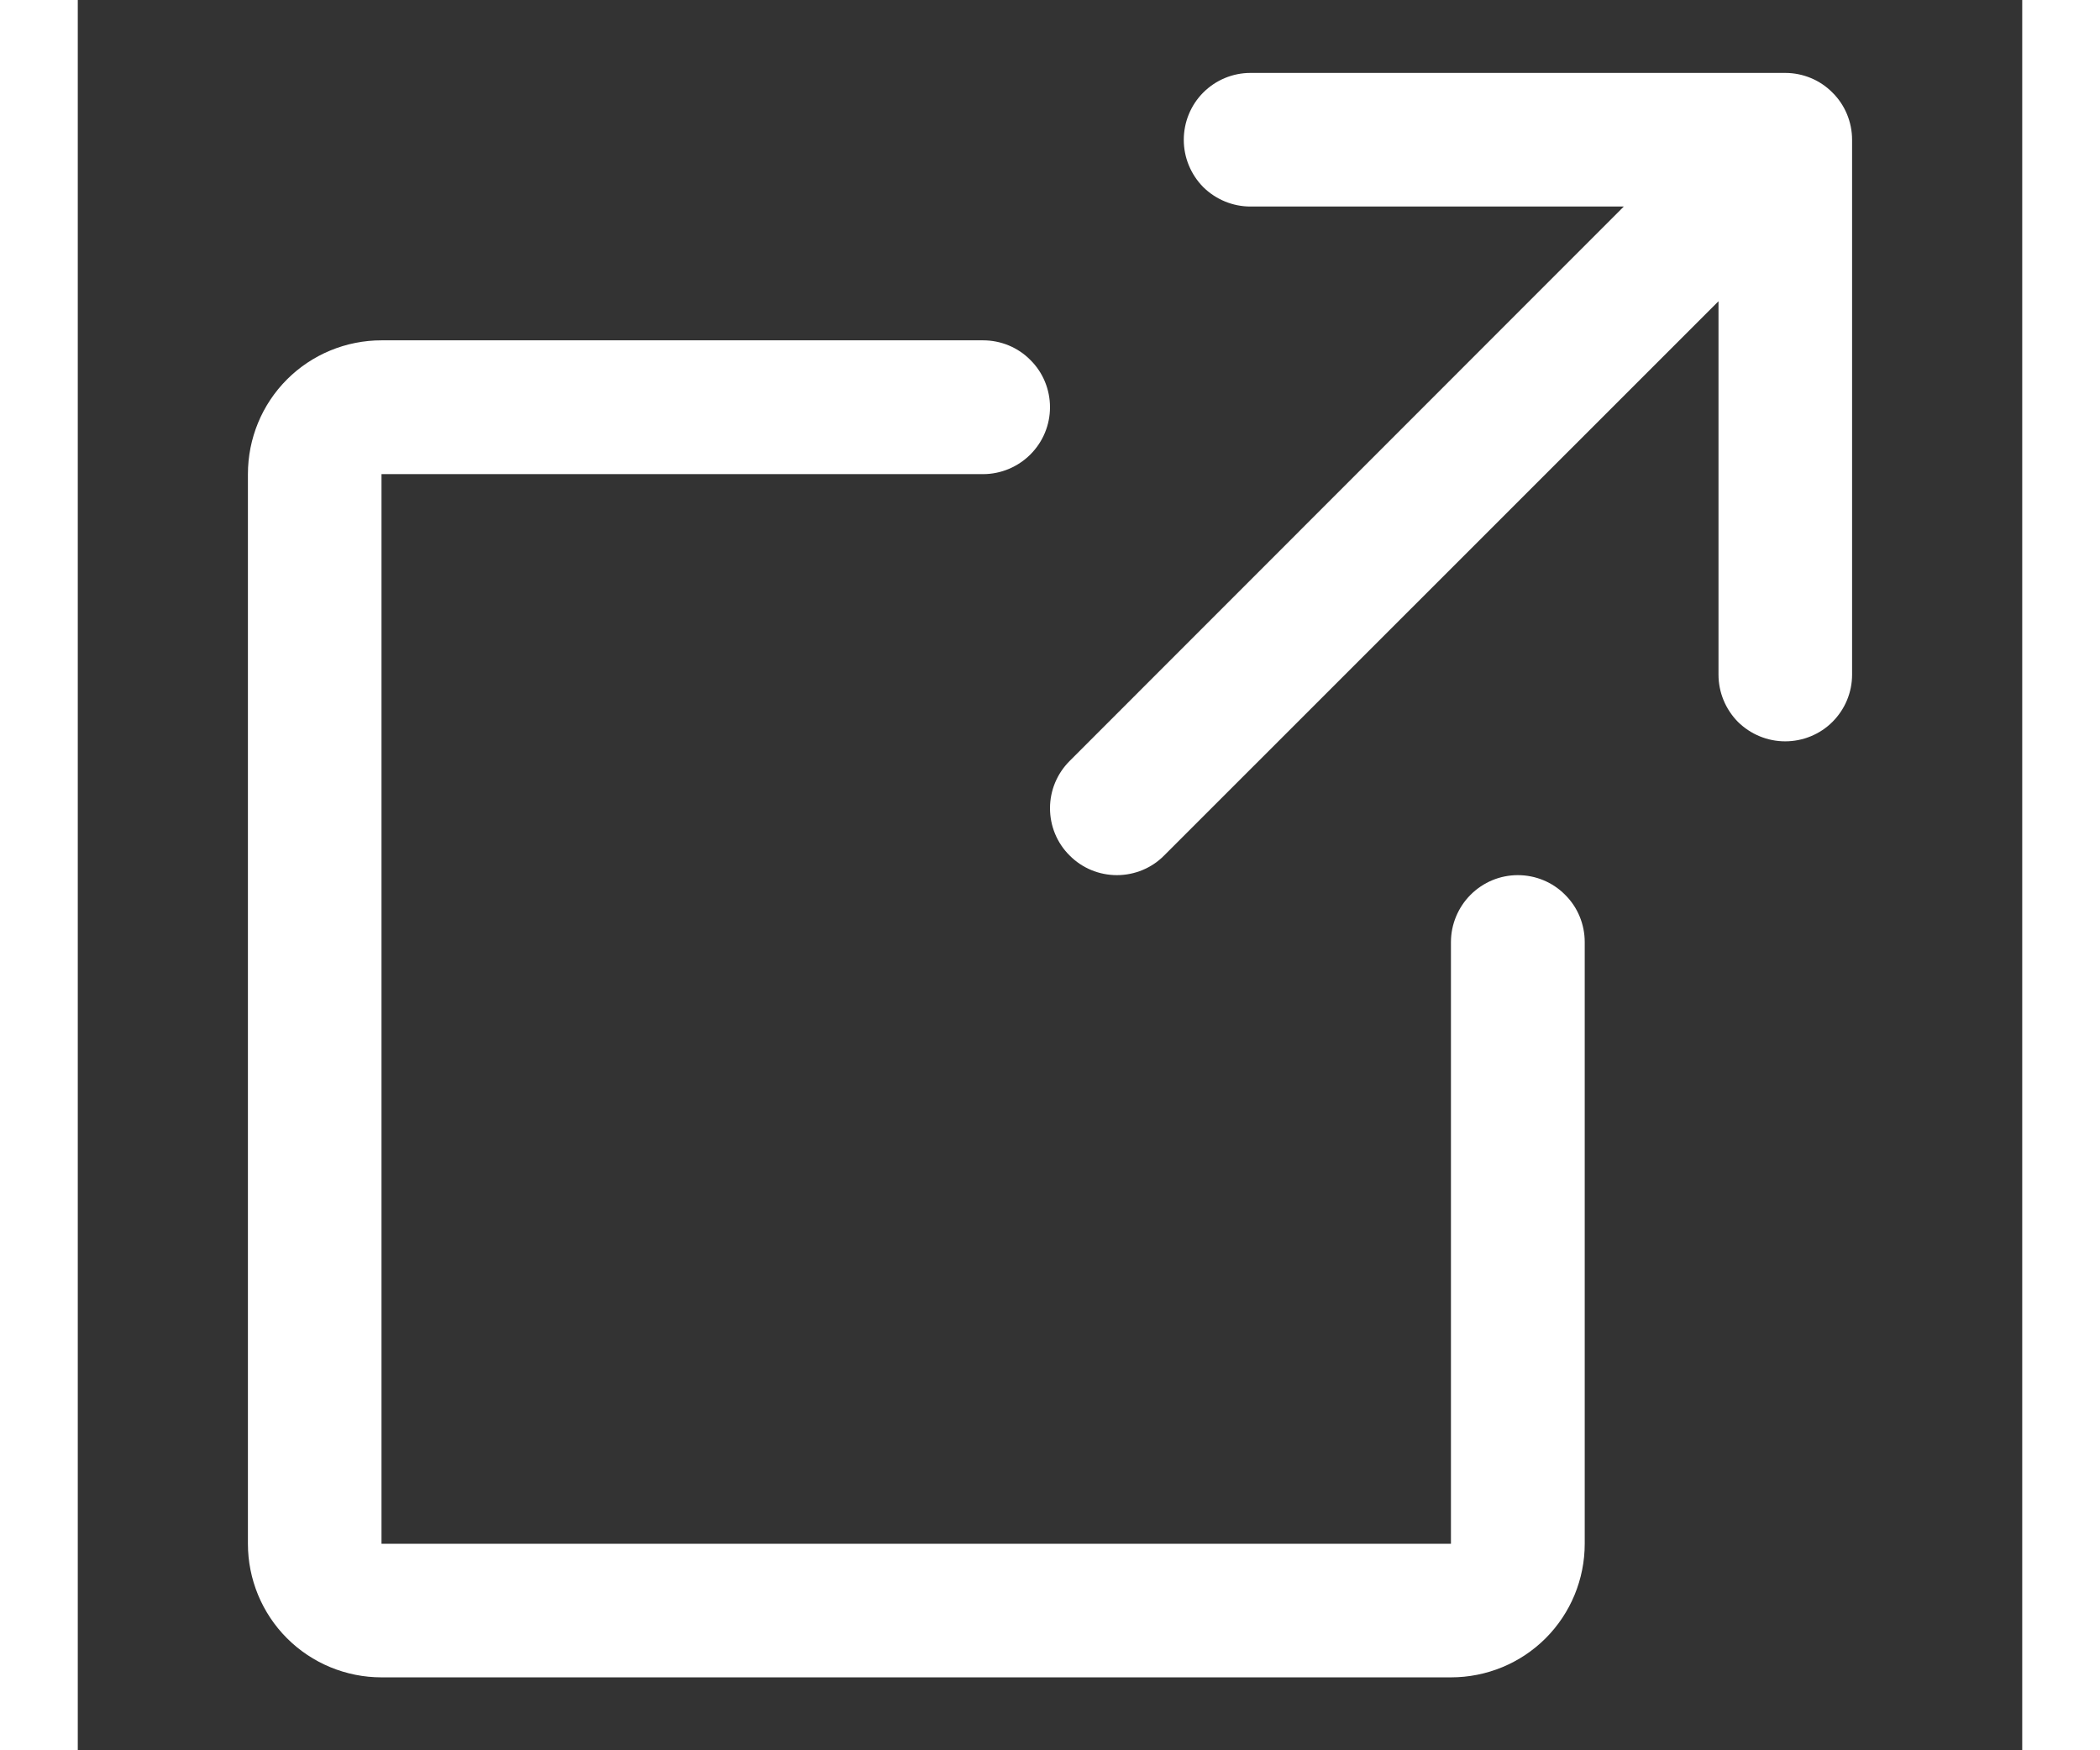 <svg width="12" height="10" viewBox="0 0 10 9" fill="none" xmlns="http://www.w3.org/2000/svg">
<rect x="0" y="0" width="10" height="9" fill="#333333" stroke="none"/>
<path d="M9.125 3.469C9.125 3.56 9.089 3.647 9.024 3.712C8.96 3.776 8.872 3.812 8.781 3.812C8.69 3.812 8.603 3.776 8.538 3.712C8.474 3.647 8.438 3.56 8.438 3.469V1.549L5.587 4.399C5.523 4.464 5.435 4.5 5.344 4.5C5.253 4.5 5.165 4.464 5.101 4.399C5.036 4.335 5 4.247 5 4.156C5 4.065 5.036 3.978 5.101 3.913L7.951 1.062H6.031C5.94 1.062 5.853 1.026 5.788 0.962C5.724 0.897 5.688 0.81 5.688 0.719C5.688 0.628 5.724 0.54 5.788 0.476C5.853 0.411 5.94 0.375 6.031 0.375H8.781C8.872 0.375 8.96 0.411 9.024 0.476C9.089 0.54 9.125 0.628 9.125 0.719V3.469ZM7.406 4.5C7.315 4.5 7.228 4.536 7.163 4.601C7.099 4.665 7.062 4.753 7.062 4.844V7.938H1.562V2.438H4.656C4.747 2.438 4.835 2.401 4.899 2.337C4.964 2.272 5 2.185 5 2.094C5 2.003 4.964 1.915 4.899 1.851C4.835 1.786 4.747 1.75 4.656 1.75H1.562C1.38 1.75 1.205 1.822 1.076 1.951C0.947 2.08 0.875 2.255 0.875 2.438V7.938C0.875 8.12 0.947 8.295 1.076 8.424C1.205 8.553 1.38 8.625 1.562 8.625H7.062C7.245 8.625 7.42 8.553 7.549 8.424C7.678 8.295 7.75 8.12 7.75 7.938V4.844C7.75 4.753 7.714 4.665 7.649 4.601C7.585 4.536 7.497 4.5 7.406 4.5Z" fill="white"/>
</svg>
